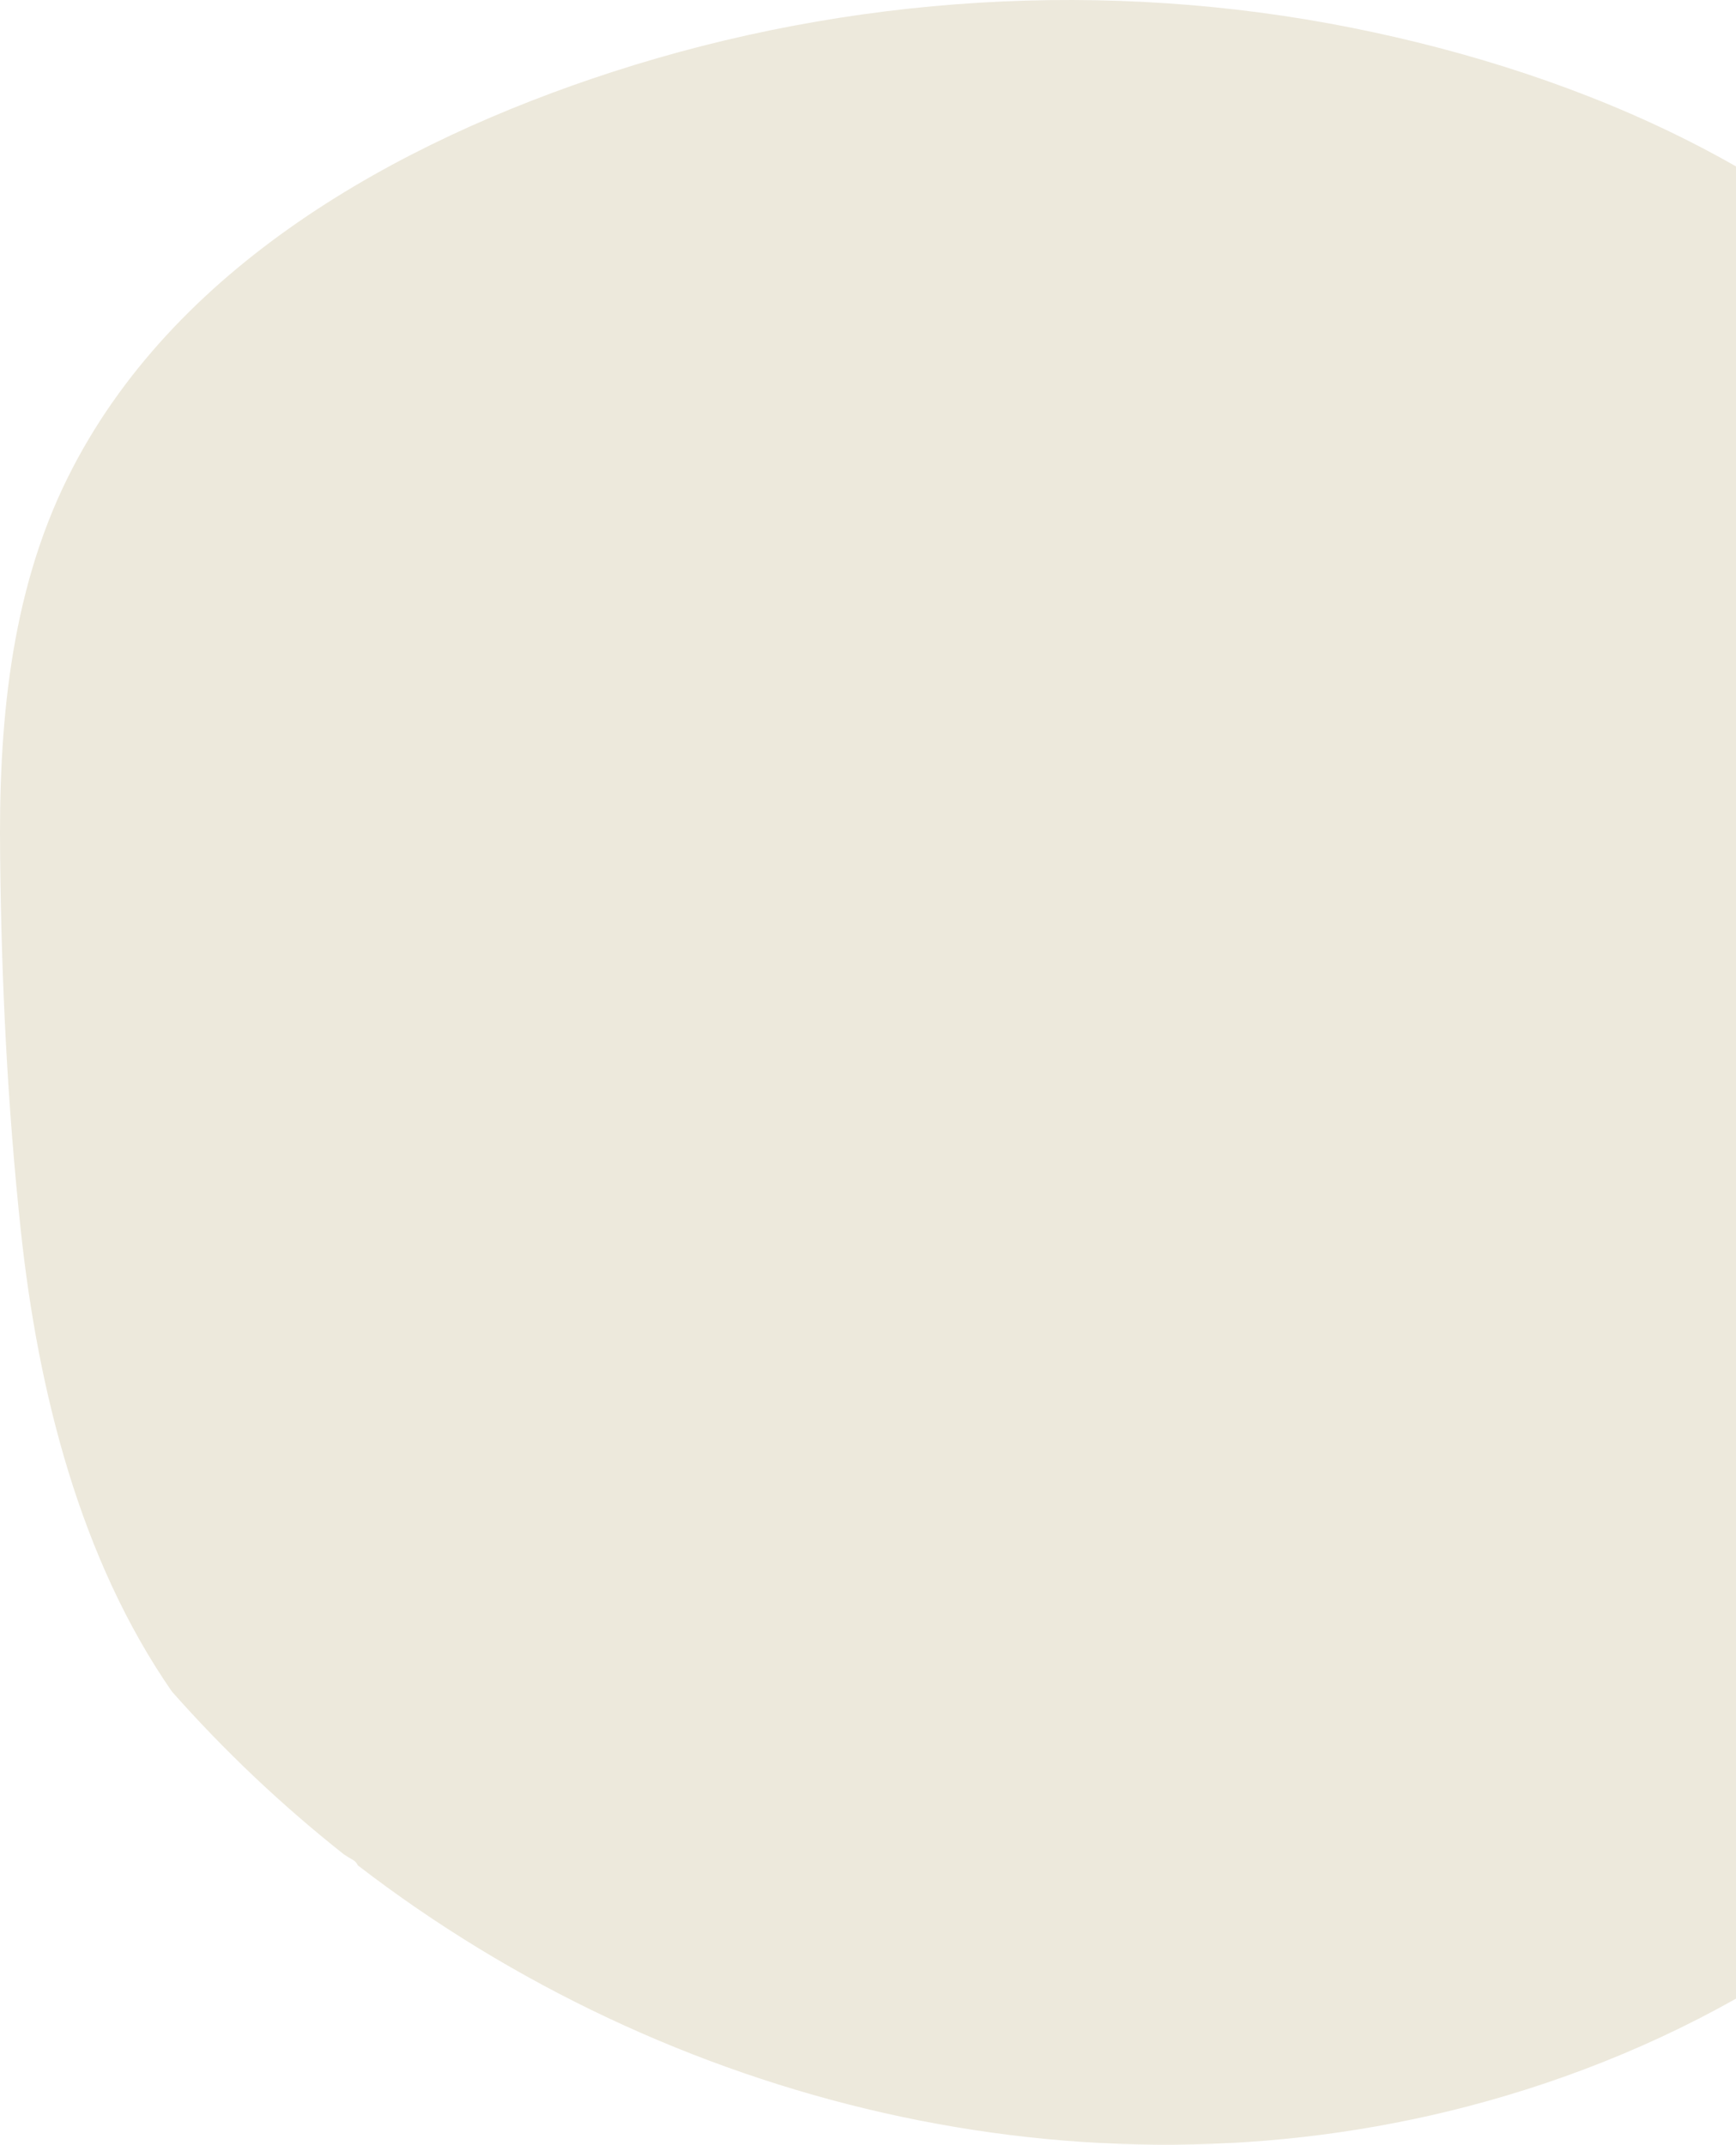 <svg width="485" height="599" viewBox="0 0 485 599" fill="none" xmlns="http://www.w3.org/2000/svg">
<path d="M563.588 491.362C525.599 540.431 469.251 572.898 409.754 588.361C302.352 616.276 186.641 587.692 99.942 520.951C99.674 520.348 99.272 519.813 98.535 519.411C97.731 518.942 96.927 518.474 96.123 517.938C78.837 504.282 62.69 489.019 48.017 472.417C22.422 435.465 10.63 388.673 5.806 343.621C2.121 309.079 0.379 274.068 0.044 239.325C-0.425 203.243 2.657 166.157 18.938 133.355C48.151 74.513 110.796 39.636 171.097 20.089C237.428 -1.399 309.32 -5.884 377.728 7.772C442.115 20.625 508.915 49.276 551.059 101.424C594.475 155.178 611.494 231.76 615.38 299.372C619.199 366.984 605.799 436.871 563.588 491.362Z" fill="#EDE9DC"/>
</svg>
